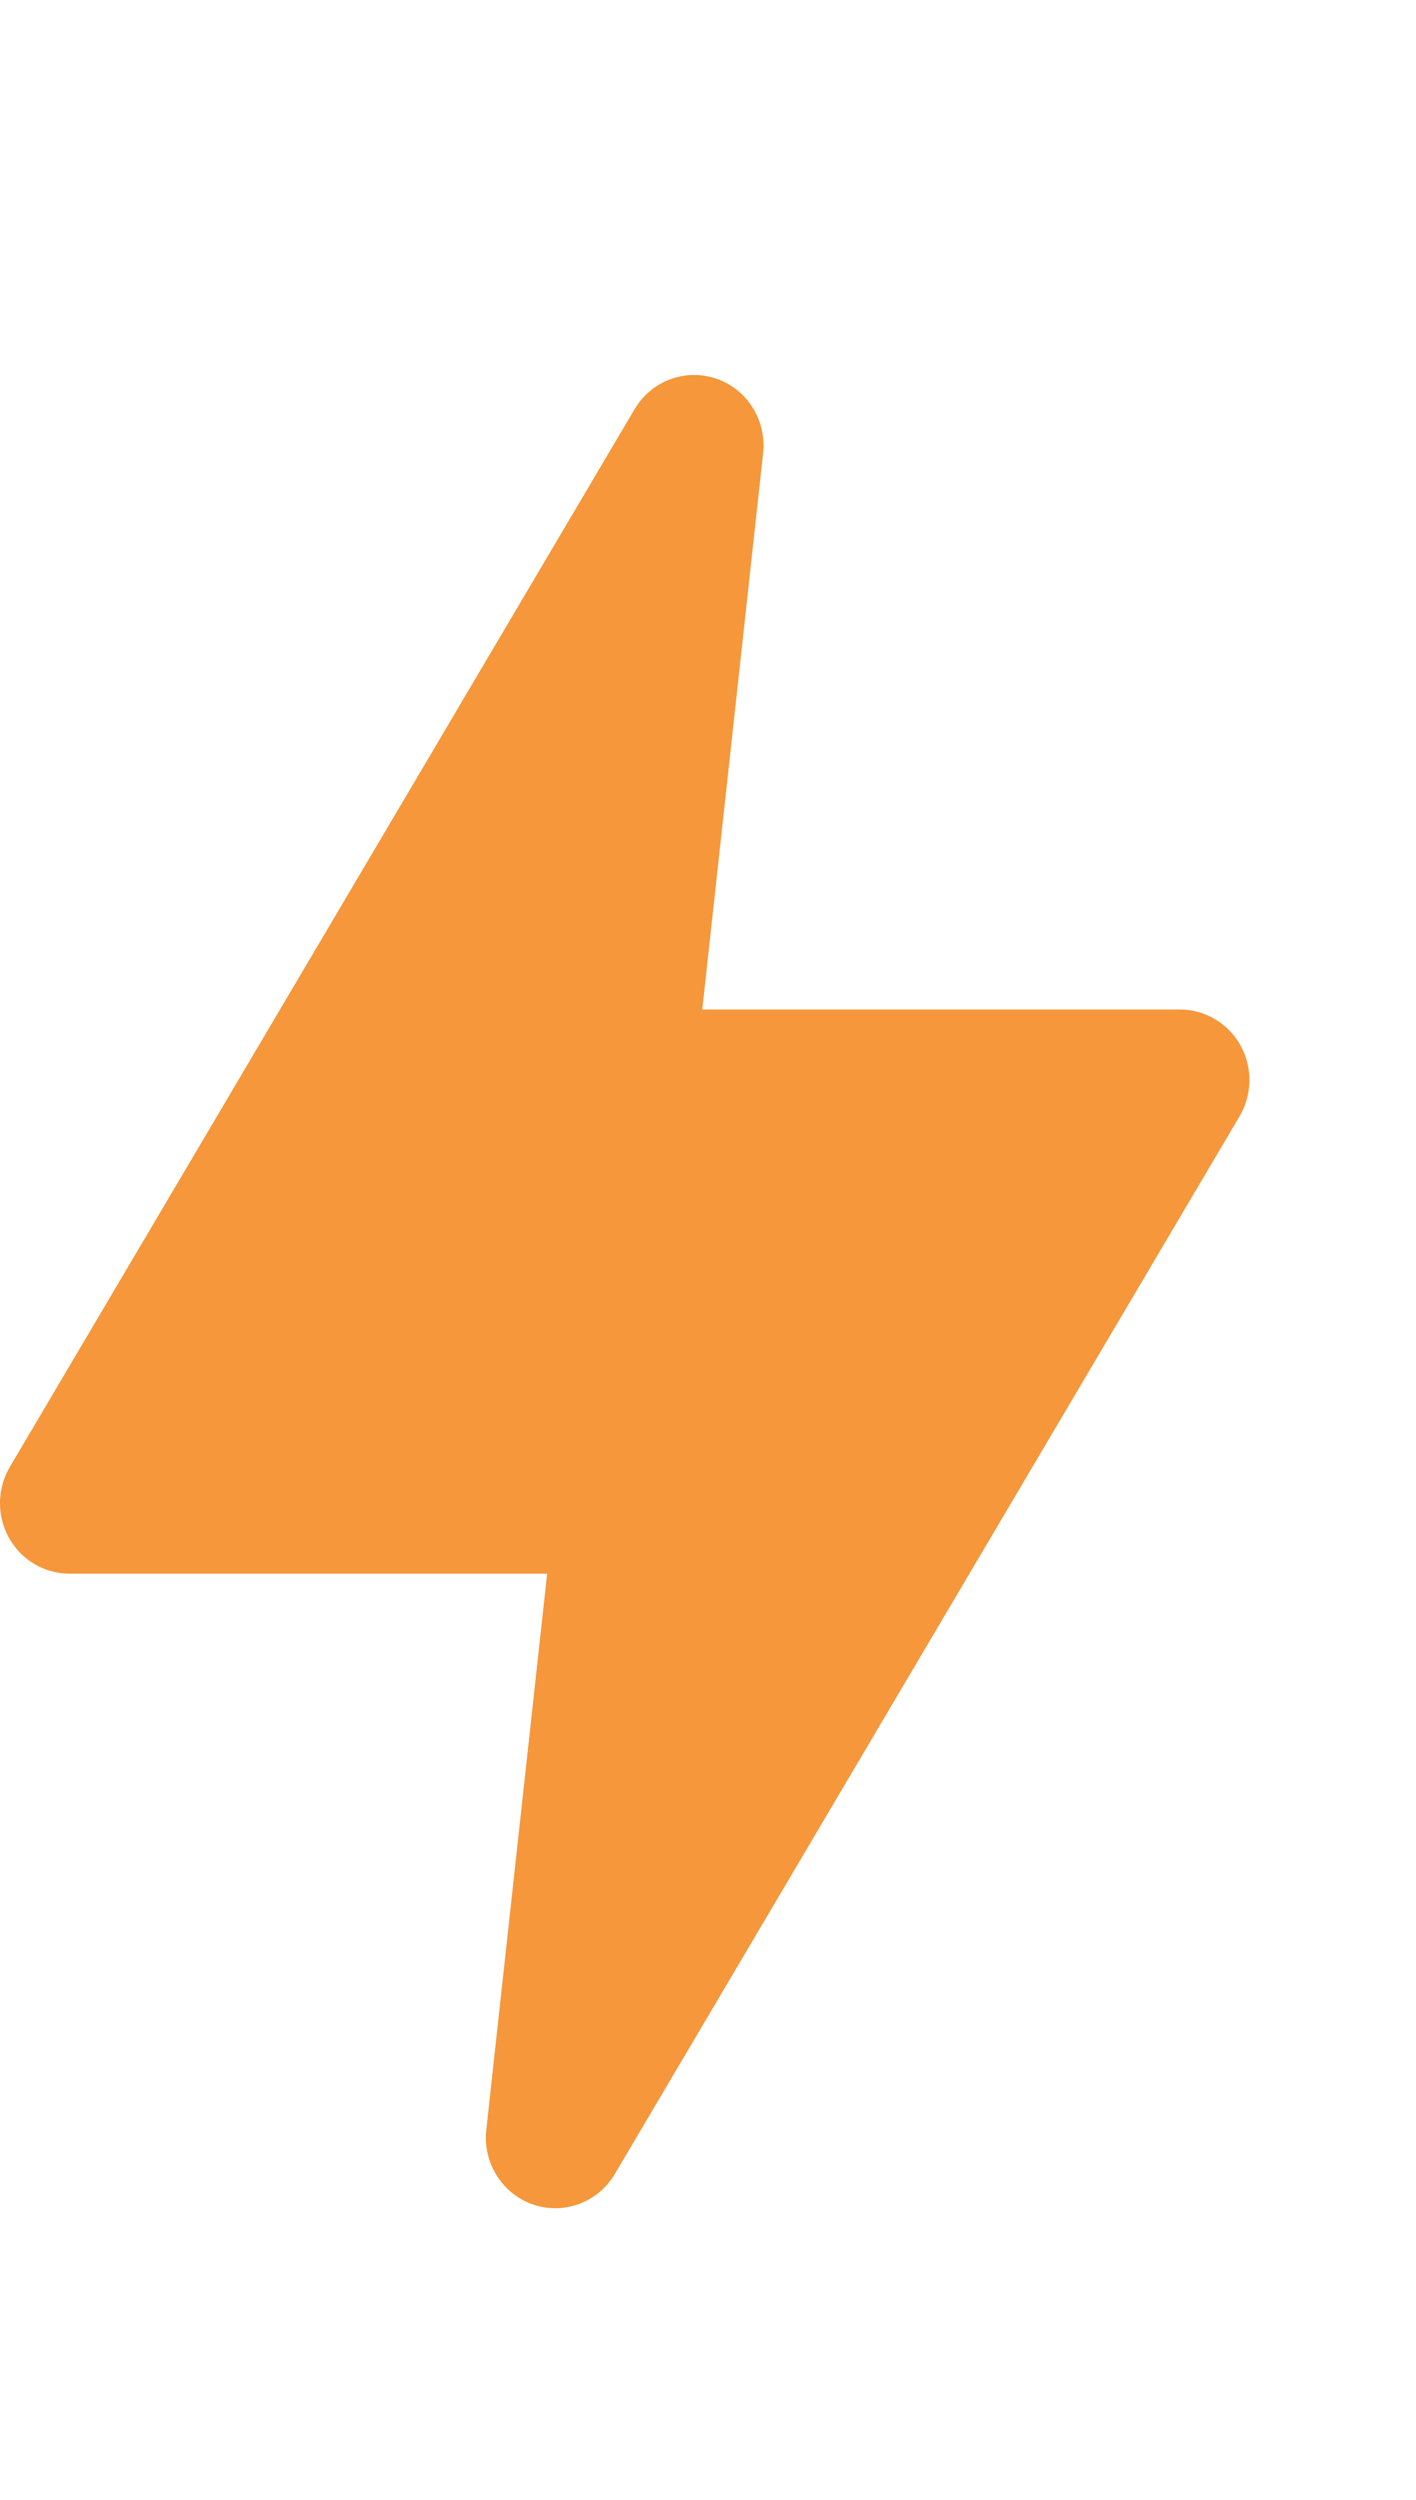 <svg width="34" height="60" viewBox="0 0 34 60" fill="none" xmlns="http://www.w3.org/2000/svg">
<path d="M29.785 25.09C29.639 24.829 29.429 24.612 29.174 24.461C28.919 24.31 28.629 24.23 28.334 24.23H16.862L18.323 10.878C18.365 10.495 18.277 10.108 18.072 9.783C17.868 9.457 17.56 9.212 17.2 9.089C16.84 8.965 16.449 8.971 16.092 9.104C15.735 9.237 15.434 9.49 15.238 9.82L0.237 35.208C0.086 35.464 0.004 35.757 0 36.056C-0.004 36.356 0.071 36.651 0.216 36.911C0.361 37.172 0.572 37.388 0.827 37.539C1.081 37.69 1.371 37.77 1.665 37.77H13.138L11.676 51.122C11.635 51.505 11.723 51.892 11.928 52.217C12.132 52.543 12.44 52.788 12.8 52.911C13.16 53.035 13.551 53.029 13.908 52.896C14.264 52.763 14.566 52.51 14.762 52.18L29.763 26.793C29.914 26.536 29.996 26.243 30 25.944C30.004 25.645 29.929 25.35 29.785 25.09Z" fill="#F5973A"/>
</svg>
